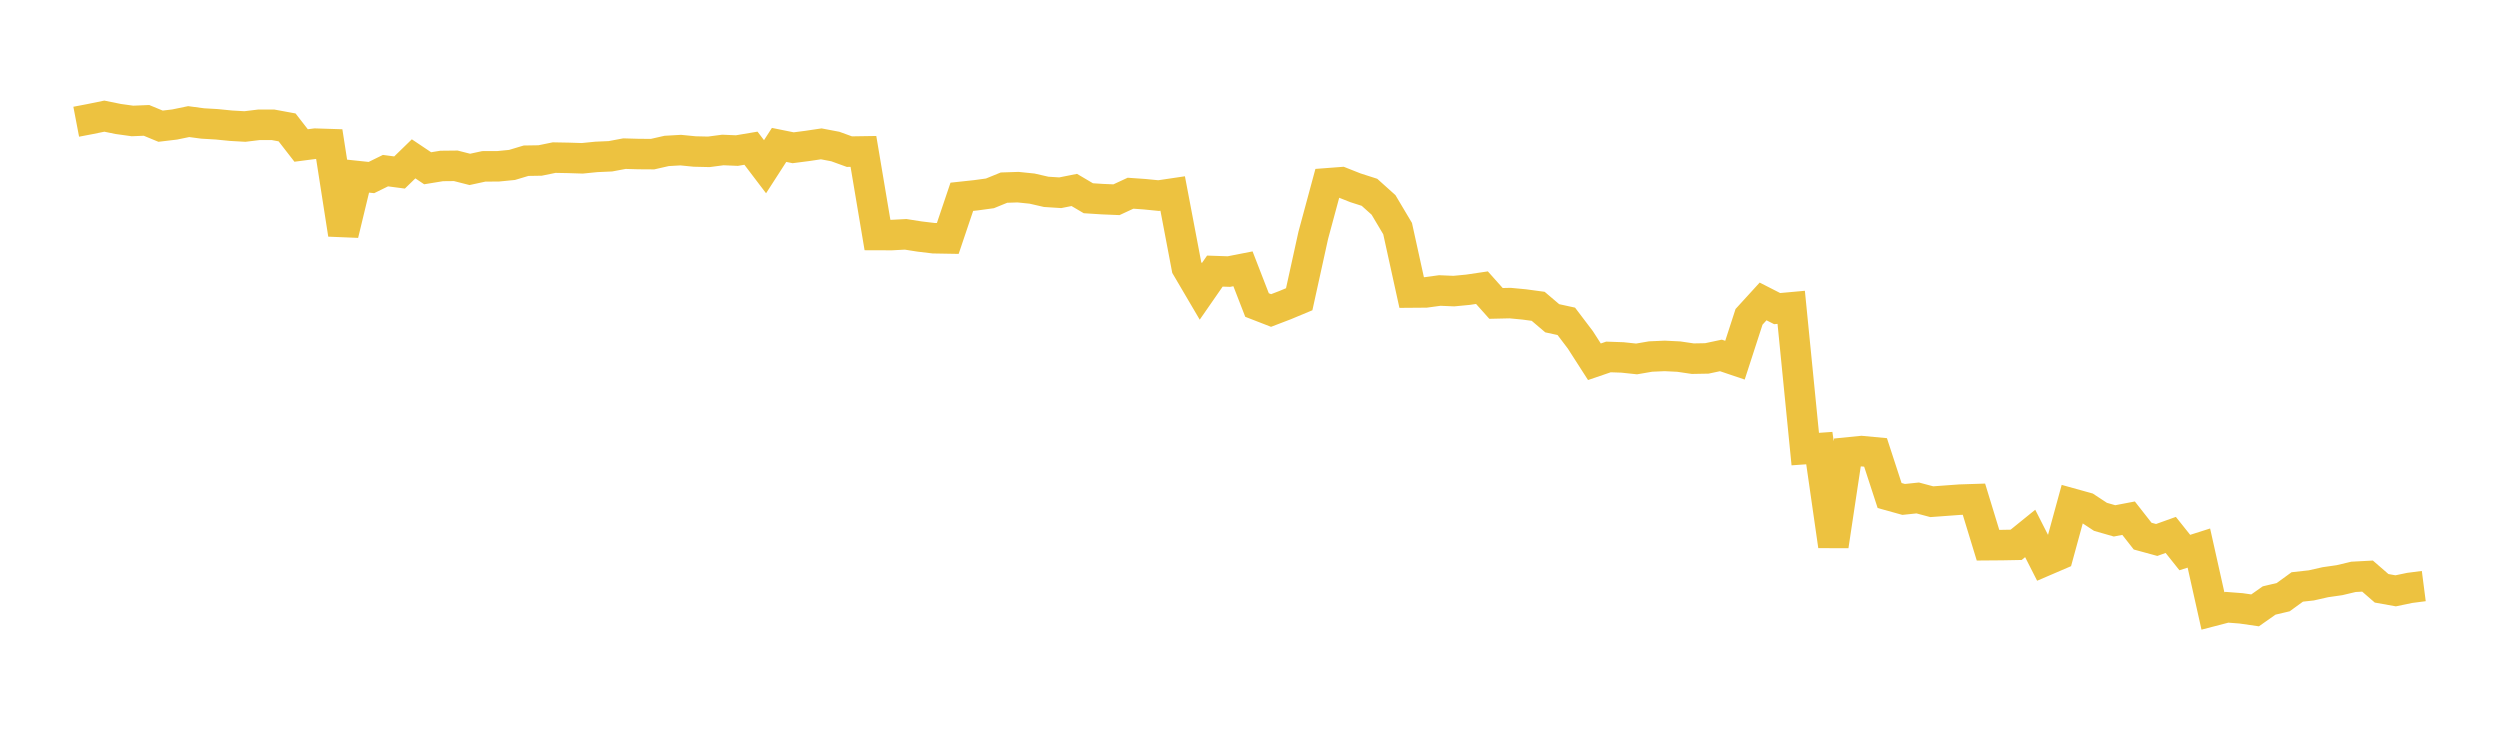 <svg width="164" height="48" xmlns="http://www.w3.org/2000/svg" xmlns:xlink="http://www.w3.org/1999/xlink"><path fill="none" stroke="rgb(237,194,64)" stroke-width="2" d="M5,7.985L5.922,7.809L6.844,7.619L7.766,7.807L8.689,7.935L9.611,7.897L10.533,8.278L11.455,8.168L12.377,7.977L13.299,8.1L14.222,8.154L15.144,8.246L16.066,8.299L16.988,8.187L17.91,8.187L18.832,8.357L19.754,9.544L20.677,9.424L21.599,9.453L22.521,15.371L23.443,11.55L24.365,11.647L25.287,11.194L26.21,11.316L27.132,10.42L28.054,11.038L28.976,10.887L29.898,10.877L30.82,11.112L31.743,10.912L32.665,10.91L33.587,10.82L34.509,10.543L35.431,10.528L36.353,10.339L37.275,10.356L38.198,10.385L39.12,10.293L40.042,10.252L40.964,10.079L41.886,10.105L42.808,10.111L43.731,9.901L44.653,9.848L45.575,9.939L46.497,9.96L47.419,9.839L48.341,9.878L49.263,9.722L50.186,10.937L51.108,9.506L52.03,9.693L52.952,9.574L53.874,9.437L54.796,9.612L55.719,9.947L56.641,9.933L57.563,15.418L58.485,15.421L59.407,15.372L60.329,15.517L61.251,15.627L62.174,15.643L63.096,12.909L64.018,12.81L64.94,12.684L65.862,12.308L66.784,12.278L67.707,12.373L68.629,12.585L69.551,12.644L70.473,12.461L71.395,13.005L72.317,13.064L73.24,13.102L74.162,12.675L75.084,12.74L76.006,12.831L76.928,12.694L77.85,17.546L78.772,19.115L79.695,17.784L80.617,17.815L81.539,17.634L82.461,20.01L83.383,20.368L84.305,20.015L85.228,19.63L86.15,15.438L87.072,12.024L87.994,11.954L88.916,12.319L89.838,12.615L90.76,13.443L91.683,14.996L92.605,19.19L93.527,19.183L94.449,19.057L95.371,19.096L96.293,19.008L97.216,18.871L98.138,19.904L99.06,19.883L99.982,19.97L100.904,20.094L101.826,20.878L102.749,21.079L103.671,22.295L104.593,23.731L105.515,23.416L106.437,23.448L107.359,23.546L108.281,23.388L109.204,23.348L110.126,23.393L111.048,23.529L111.97,23.512L112.892,23.316L113.814,23.628L114.737,20.784L115.659,19.774L116.581,20.245L117.503,20.161L118.425,29.46L119.347,29.395L120.269,35.815L121.192,29.684L122.114,29.592L123.036,29.678L123.958,32.506L124.88,32.762L125.802,32.666L126.725,32.912L127.647,32.844L128.569,32.777L129.491,32.747L130.413,35.765L131.335,35.758L132.257,35.741L133.18,34.994L134.102,36.808L135.024,36.412L135.946,33.041L136.868,33.297L137.79,33.904L138.713,34.169L139.635,33.993L140.557,35.17L141.479,35.422L142.401,35.091L143.323,36.247L144.246,35.953L145.168,40.077L146.09,39.837L147.012,39.907L147.934,40.04L148.856,39.392L149.778,39.174L150.701,38.503L151.623,38.401L152.545,38.192L153.467,38.06L154.389,37.841L155.311,37.792L156.234,38.593L157.156,38.758L158.078,38.566L159,38.447"></path></svg>